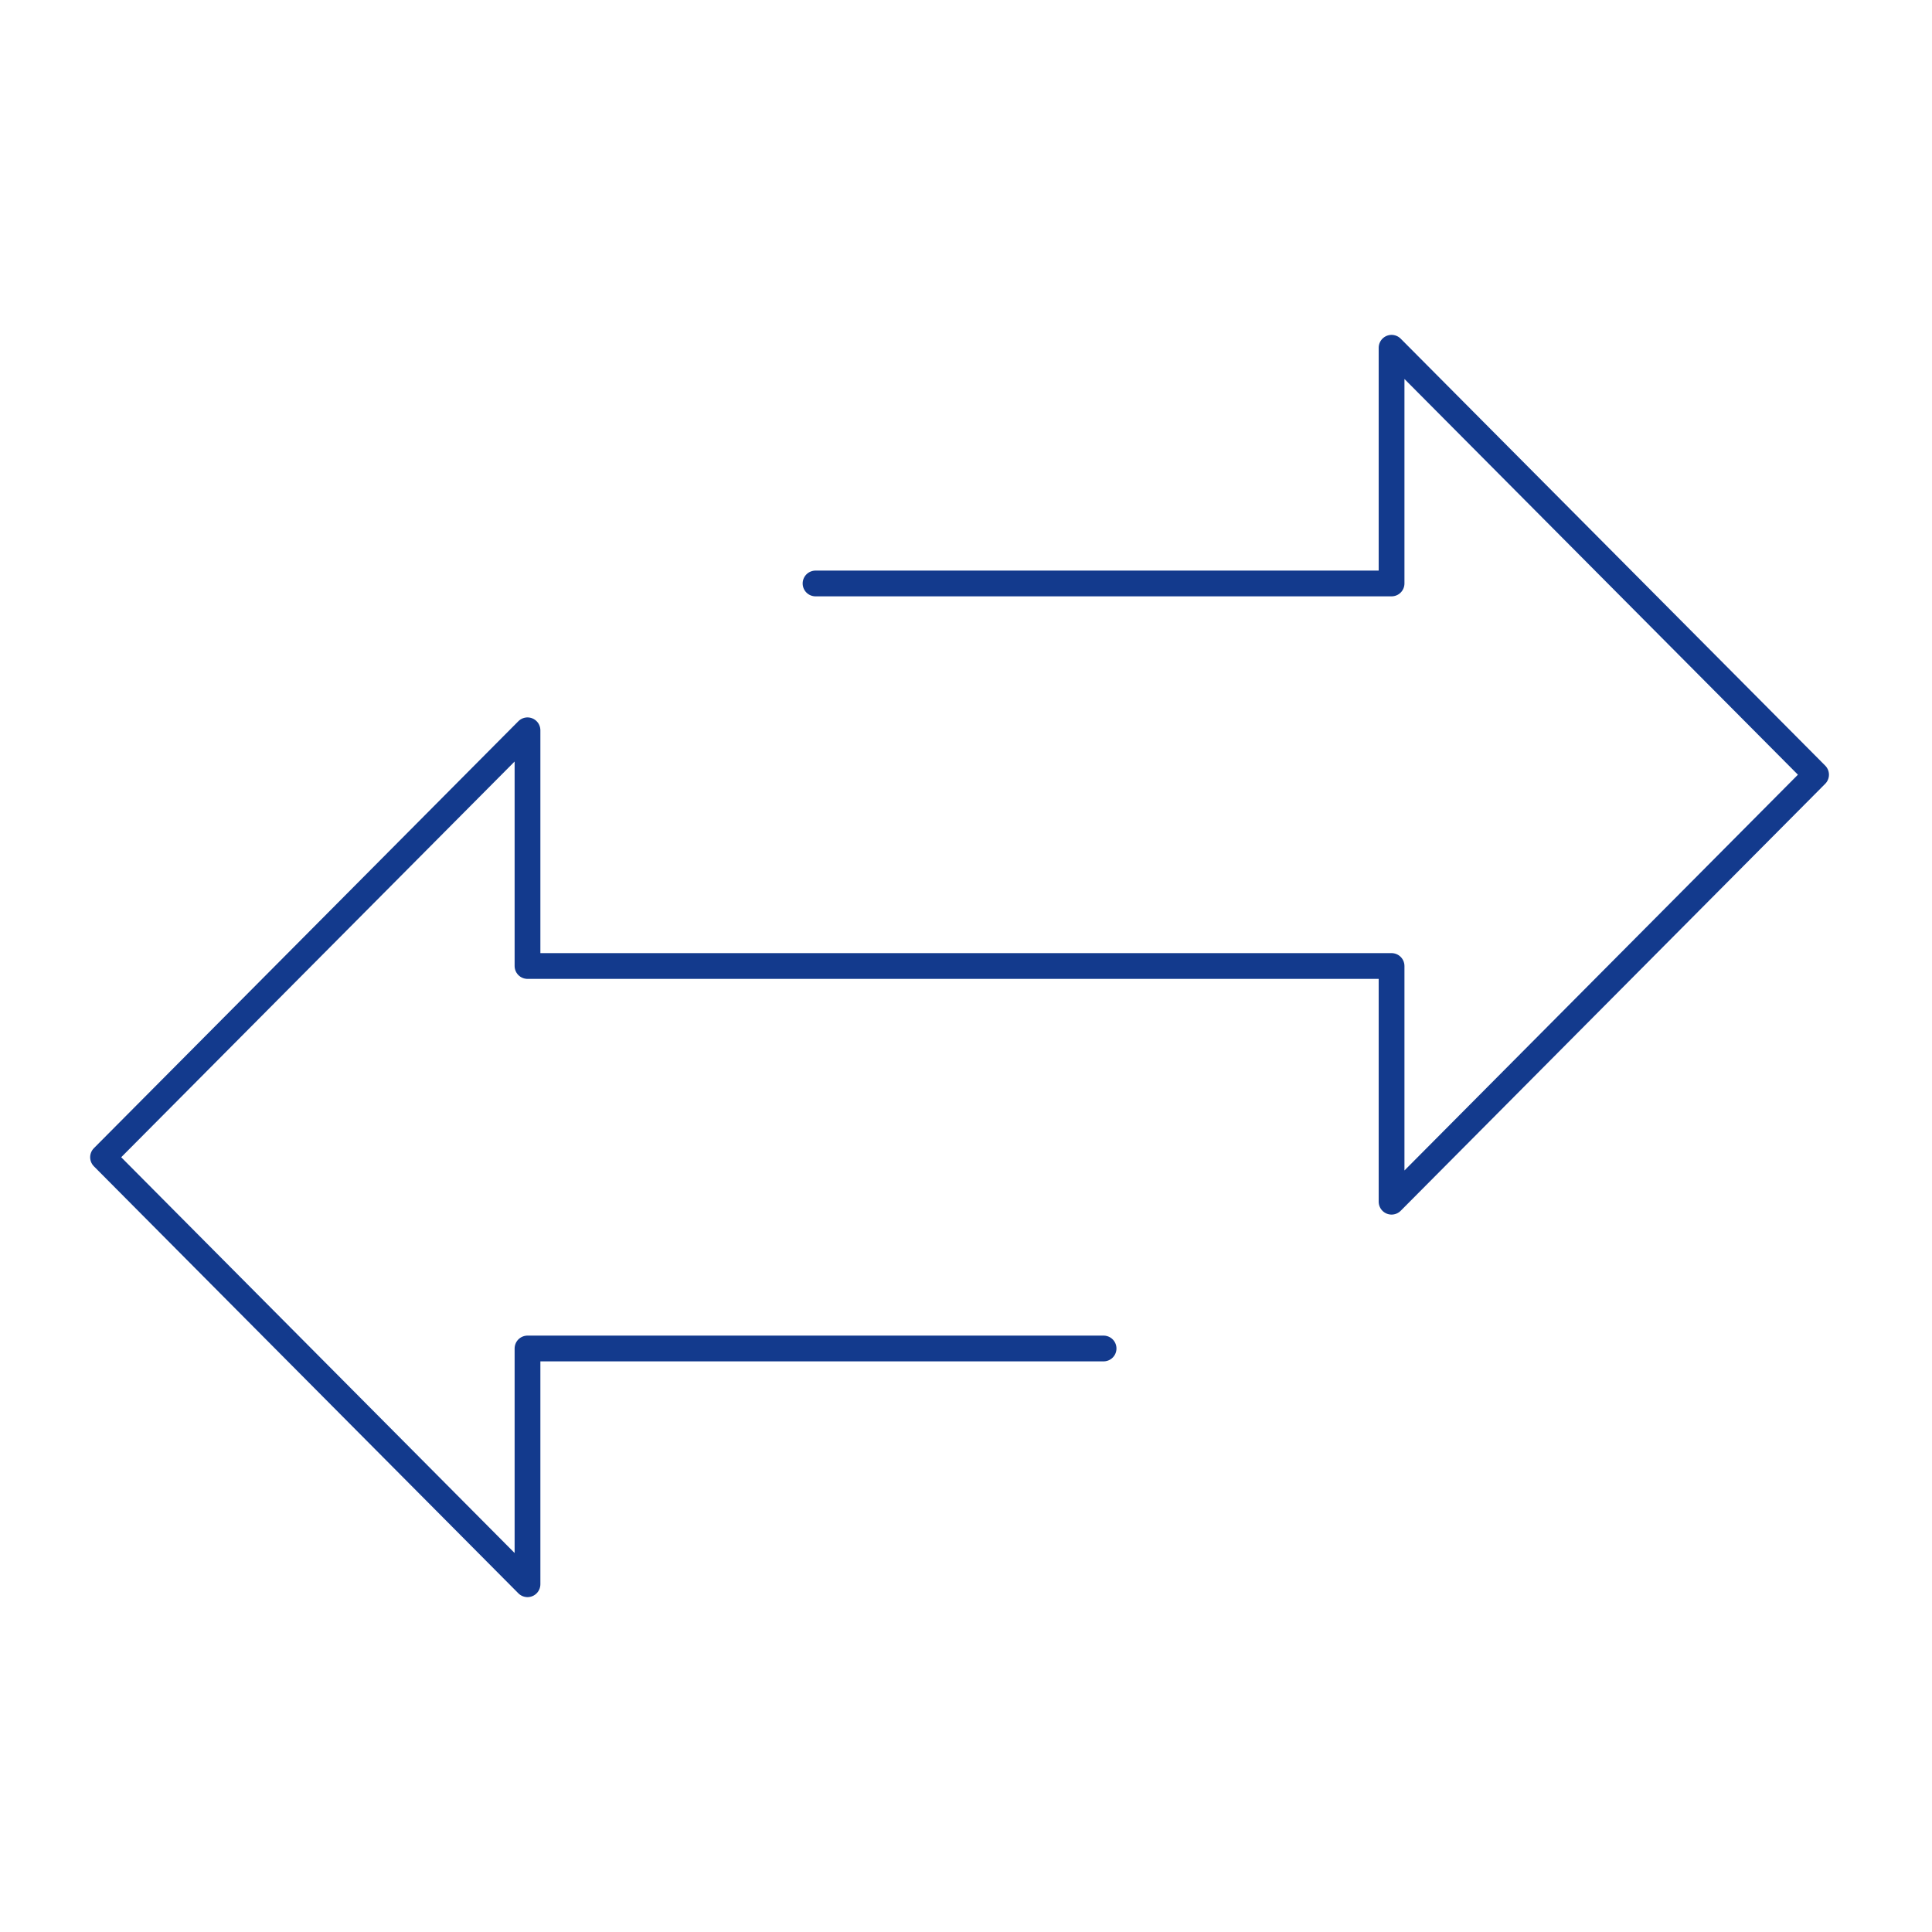 <svg xmlns="http://www.w3.org/2000/svg" width="150" height="150" viewBox="0 0 150 150" fill="none"><path d="M85.682 104.696H40.955V123L8 89.848L40.955 56.7V75H108.041V93.3L141 60.148L108.041 27V45.3H63.318" stroke="#133A8D" stroke-width="2" stroke-linecap="round" stroke-linejoin="round"></path></svg>